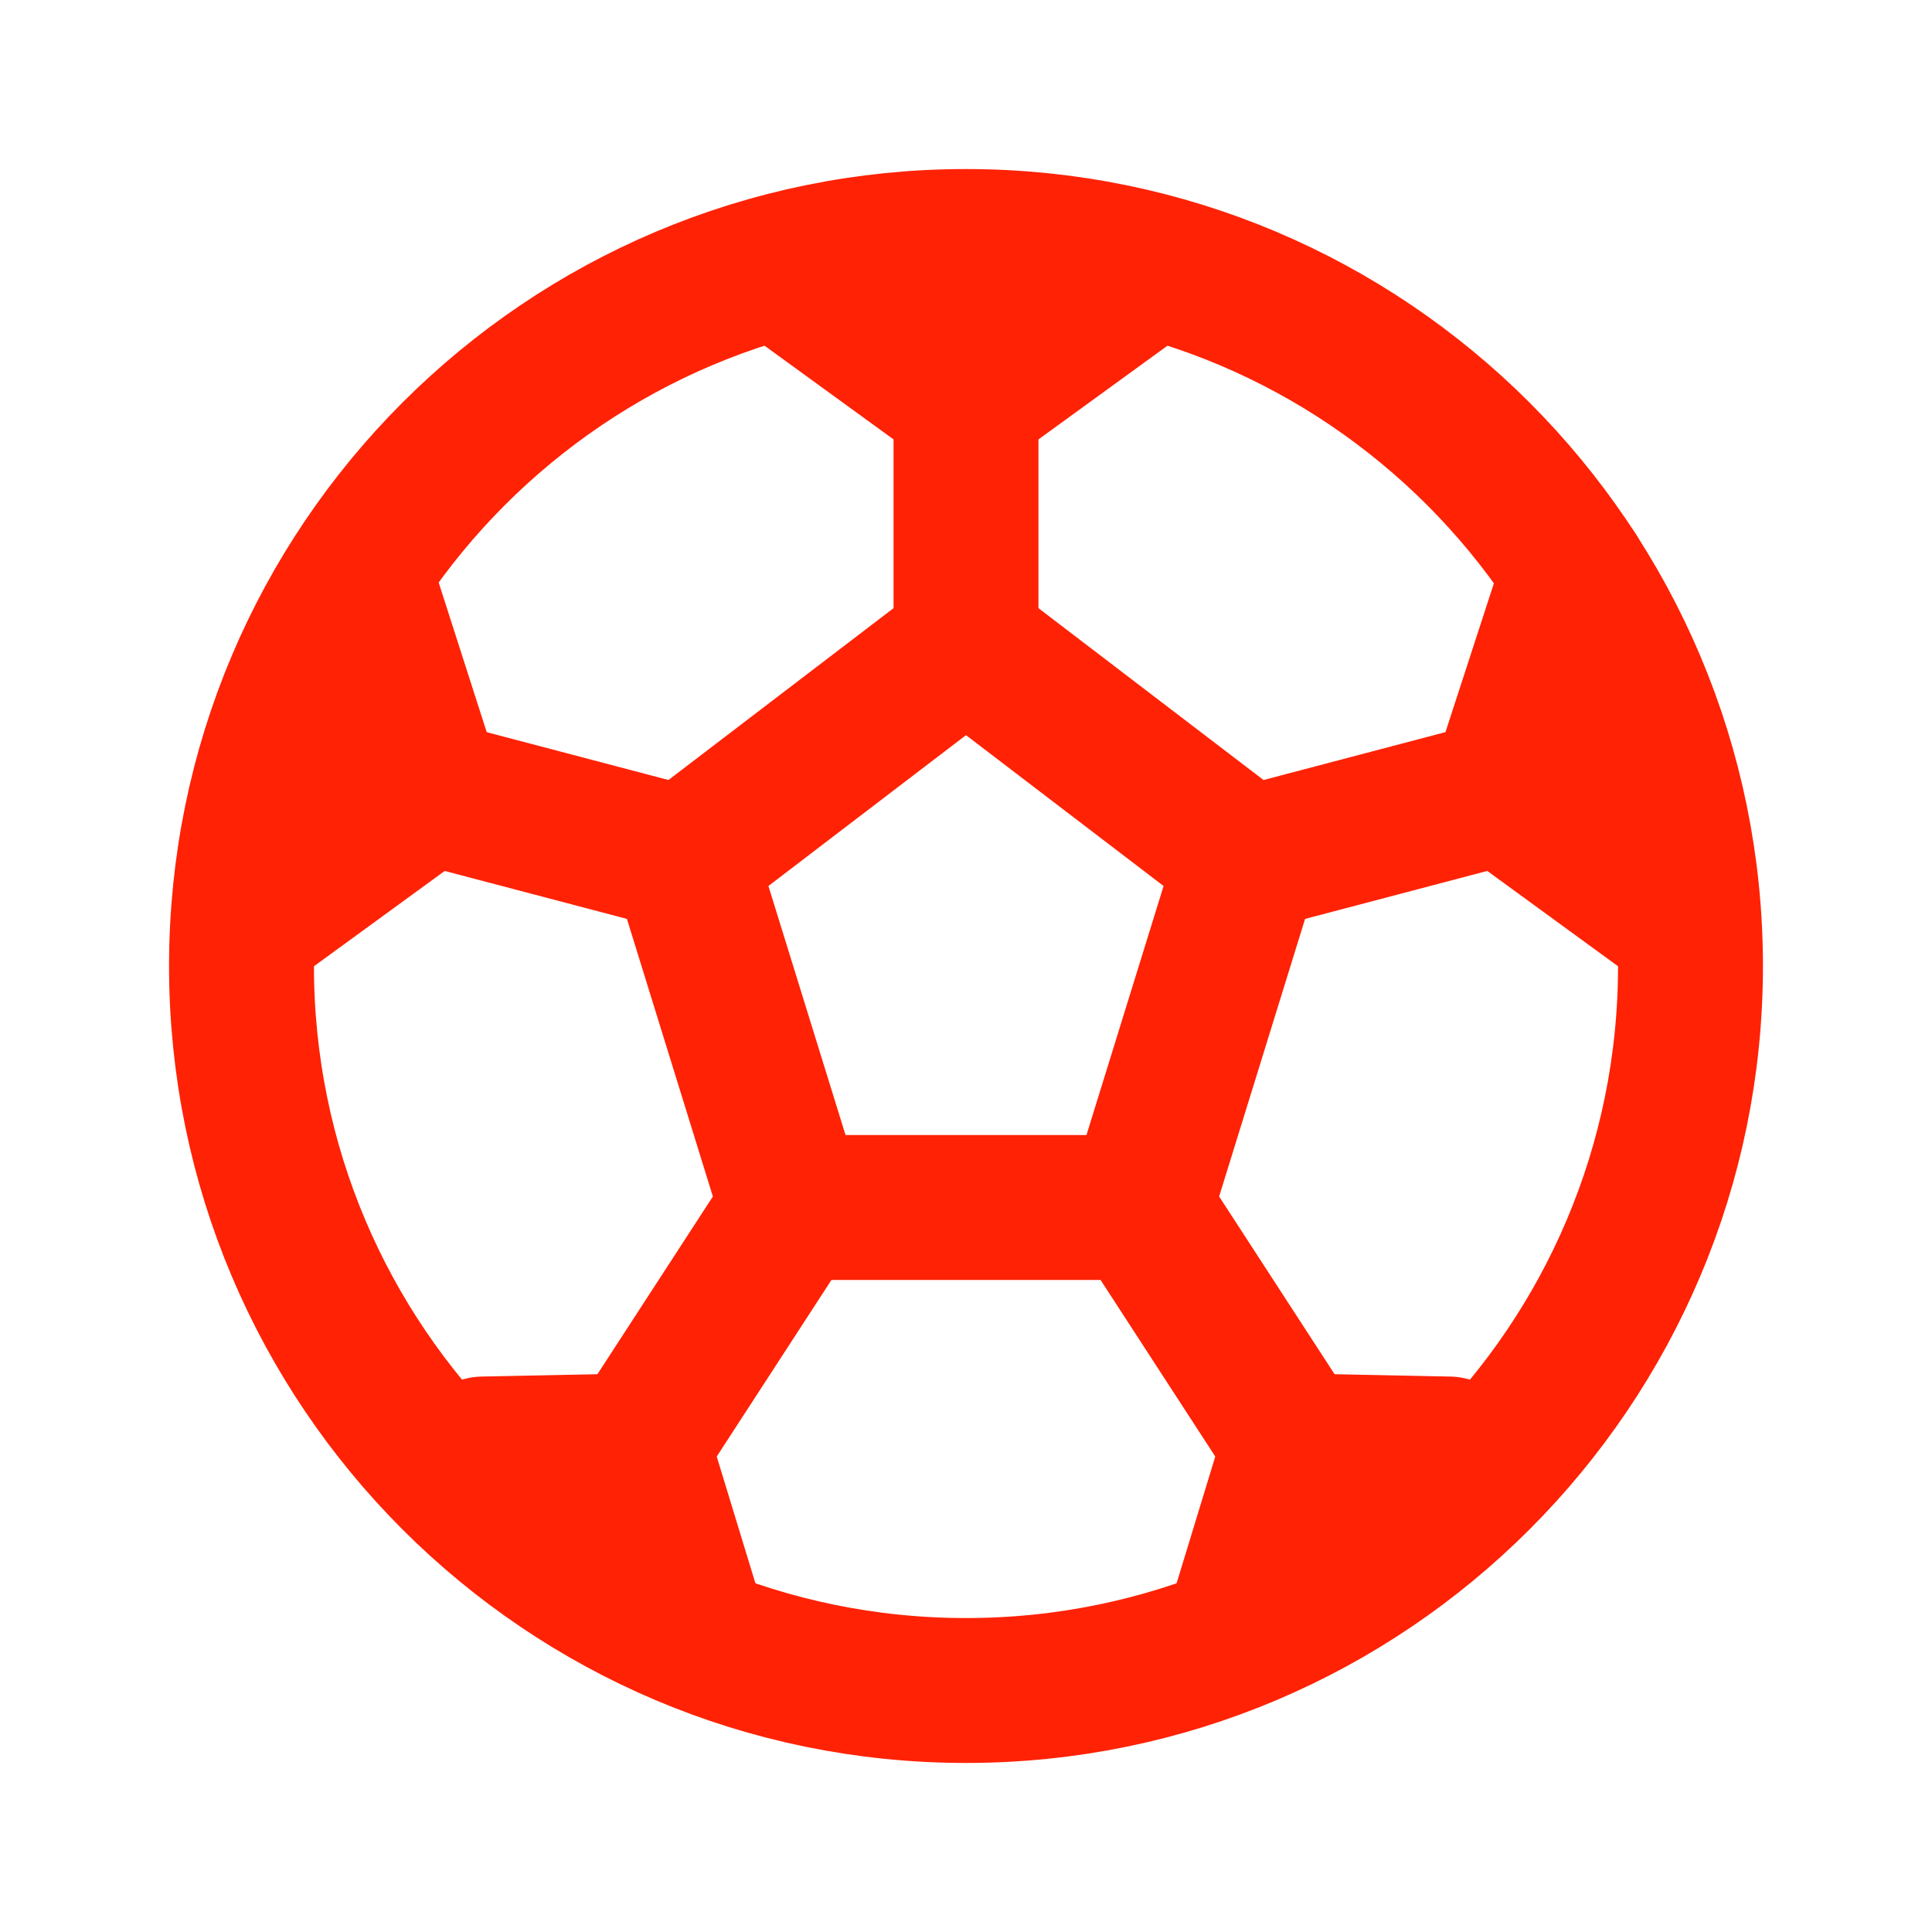 <?xml version="1.0" encoding="UTF-8"?> <svg xmlns="http://www.w3.org/2000/svg" xmlns:xlink="http://www.w3.org/1999/xlink" width="24px" height="24px" viewBox="0 0 24 24" version="1.1"><g id="surface1"><path style="fill:none;stroke-width:1.8;stroke-linecap:round;stroke-linejoin:round;stroke:rgb(100%,13.333%,1.961%);stroke-opacity:1;stroke-miterlimit:4;" d="M 9.672 3.309 L 12 5 L 14.328 3.309 "></path><path style="fill:none;stroke-width:1.8;stroke-linecap:round;stroke-linejoin:round;stroke:rgb(100%,13.333%,1.961%);stroke-opacity:1;stroke-miterlimit:4;" d="M 3.02 11.531 L 5.34 9.84 L 4.461 7.102 "></path><path style="fill:none;stroke-width:1.8;stroke-linecap:round;stroke-linejoin:round;stroke:rgb(100%,13.333%,1.961%);stroke-opacity:1;stroke-miterlimit:4;" d="M 18 18 L 16.078 17.961 L 15.352 20.34 "></path><path style="fill:none;stroke-width:1.8;stroke-linecap:round;stroke-linejoin:round;stroke:rgb(100%,13.333%,1.961%);stroke-opacity:1;stroke-miterlimit:4;" d="M 6 18 L 7.922 17.961 L 8.648 20.34 "></path><path style="fill:none;stroke-width:1.8;stroke-linecap:round;stroke-linejoin:round;stroke:rgb(100%,13.333%,1.961%);stroke-opacity:1;stroke-miterlimit:4;" d="M 19.551 7.102 L 18.66 9.84 L 20.98 11.531 "></path><path style="fill:none;stroke-width:1.8;stroke-linecap:round;stroke-linejoin:round;stroke:rgb(100%,13.333%,1.961%);stroke-opacity:1;stroke-miterlimit:4;" d="M 12 8 L 12 5 M 8.41 10.648 L 5.34 9.84 M 9.84 15 L 7.891 18 M 14.16 15 L 16.109 18 M 15.5 10.672 L 18.66 9.84 M 12 8 L 8.5 10.672 L 9.84 15 L 14.16 15 L 15.5 10.672 Z M 12 8 "></path><path style="fill:none;stroke-width:1.8;stroke-linecap:round;stroke-linejoin:round;stroke:rgb(100%,13.333%,1.961%);stroke-opacity:1;stroke-miterlimit:4;" d="M 21 12 C 21 7.031 16.969 3 12 3 C 7.031 3 3 7.031 3 12 C 3 16.969 7.031 21 12 21 C 16.969 21 21 16.969 21 12 Z M 21 12 "></path></g></svg> 